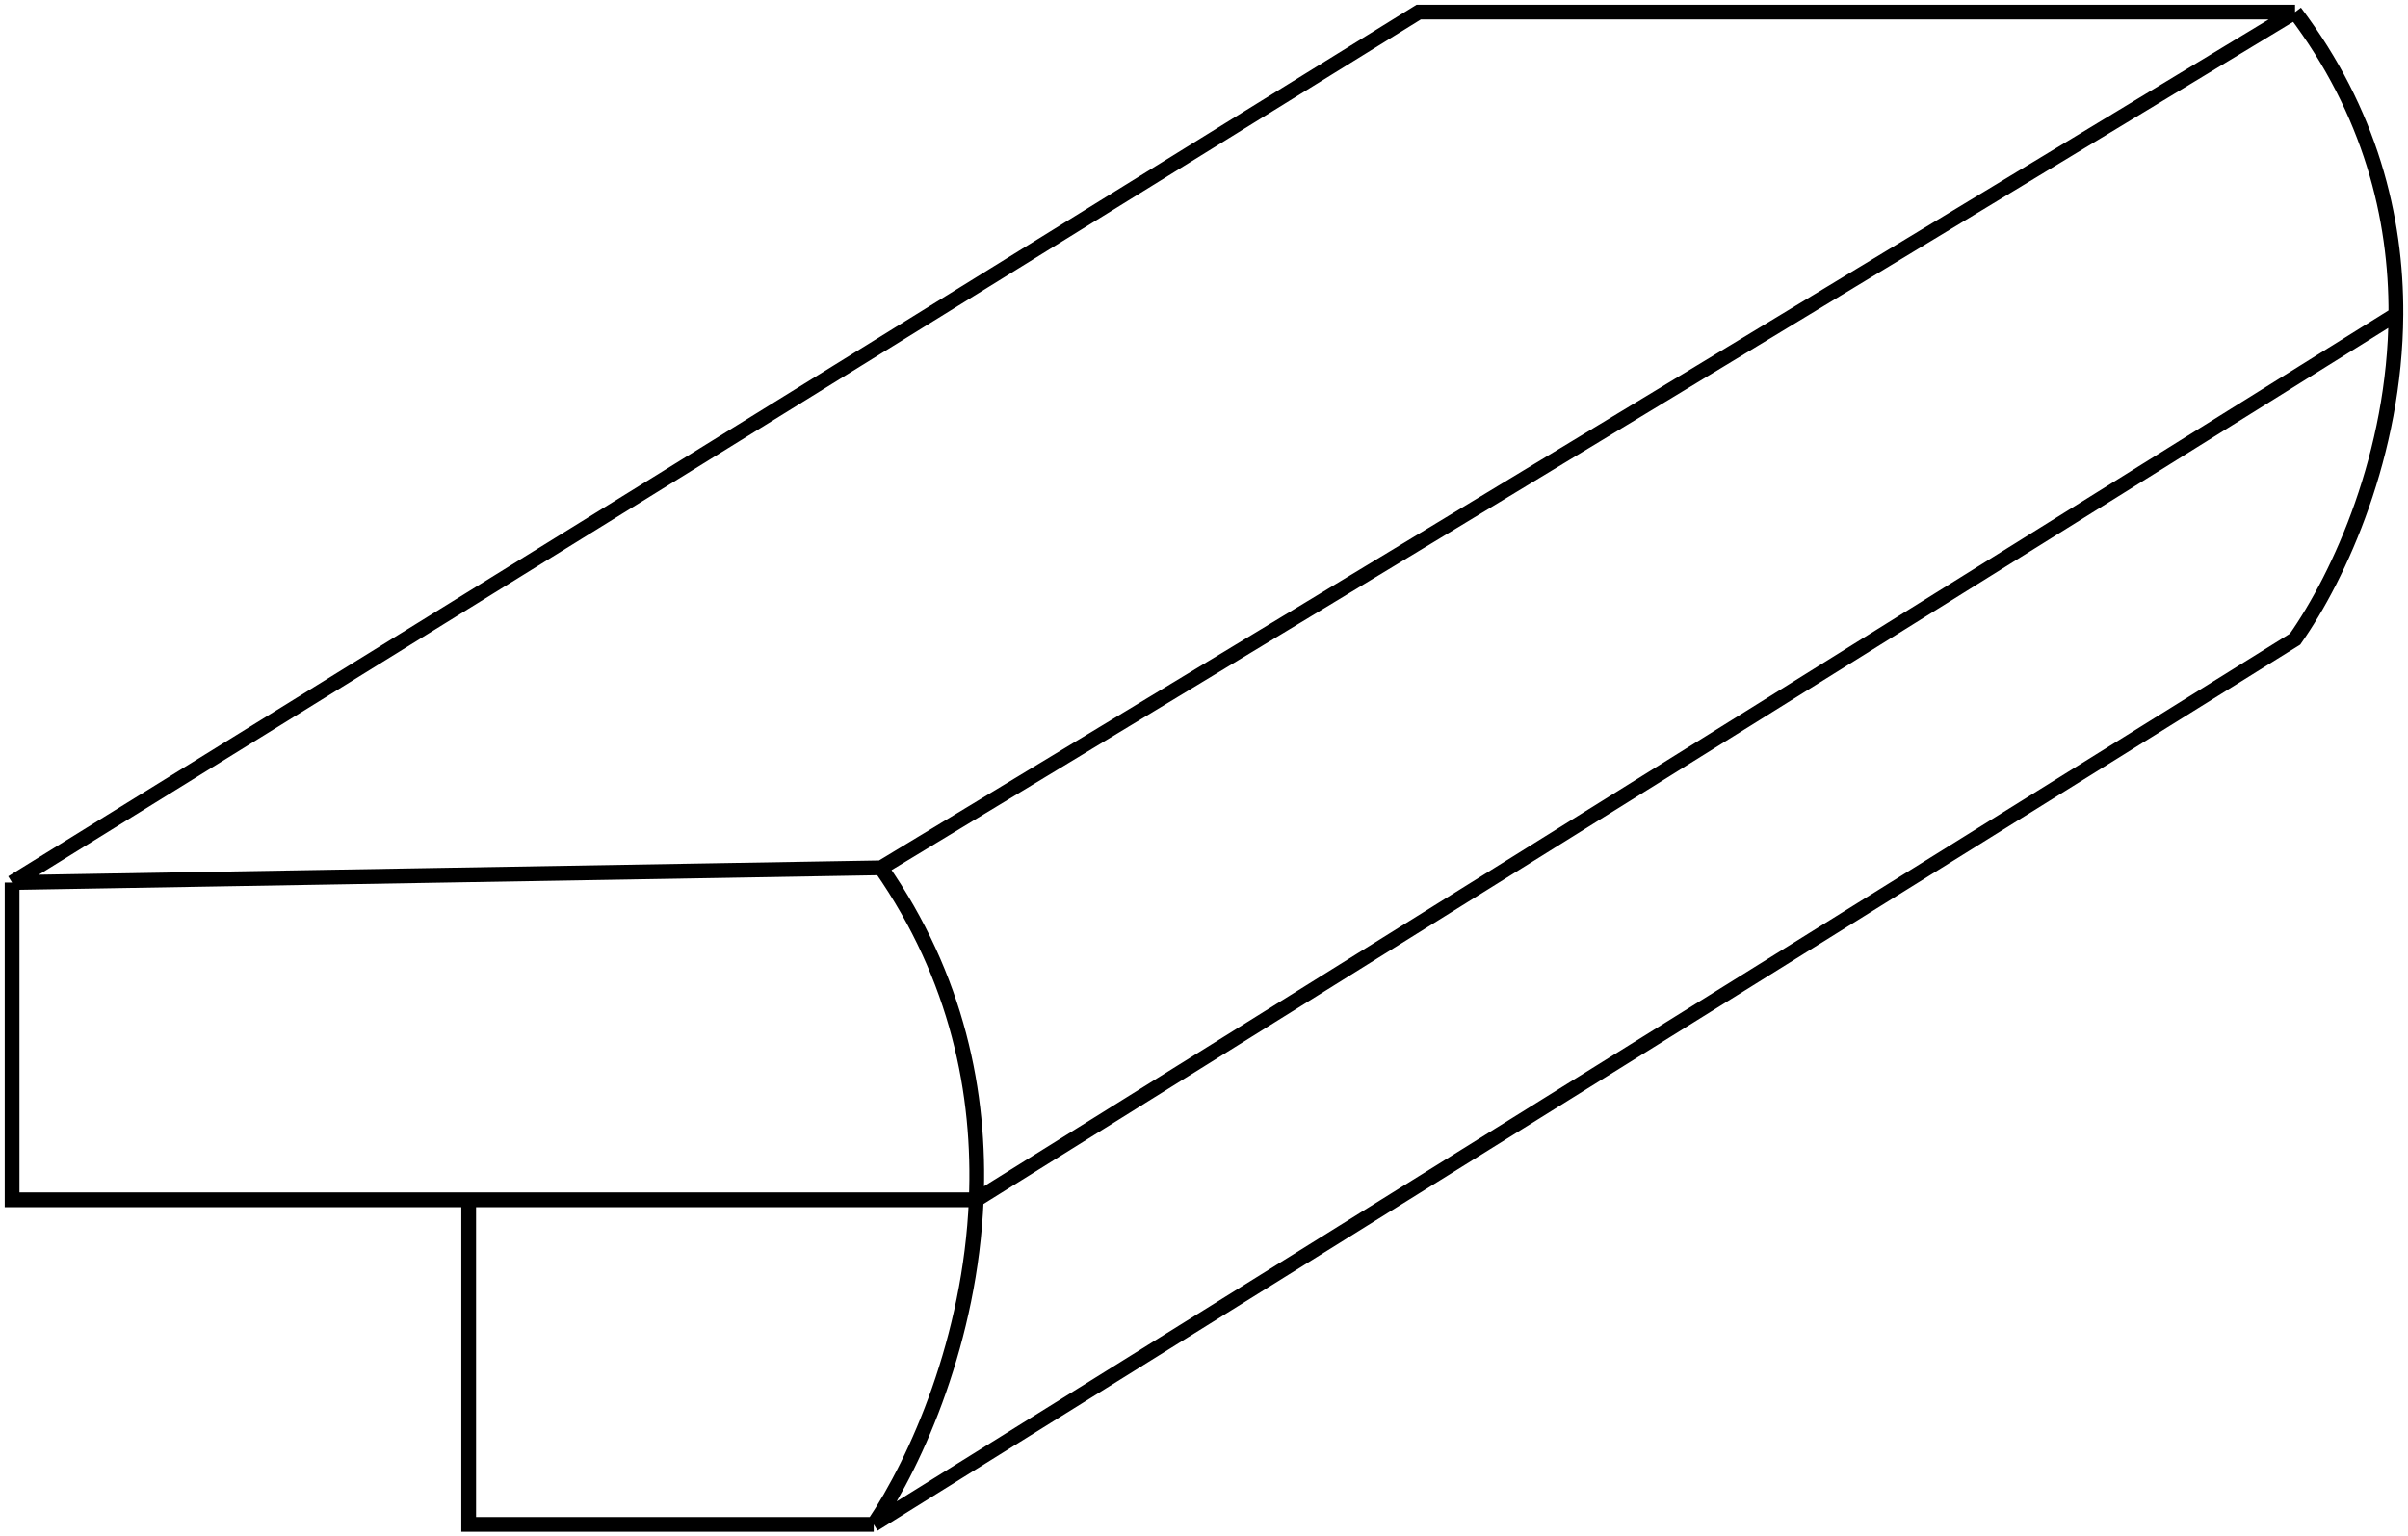 <svg width="199" height="127" fill="none" xmlns="http://www.w3.org/2000/svg"><path d="M189.666 1h-72.423L1 72.951M189.666 1L72.815 71.732M189.666 1c6.215 8.236 8.378 16.96 8.333 25M1 72.951v26.22h37.733M1 72.95l71.815-1.22M38.733 99.17V126h33.473M38.733 99.17H80.68M72.206 126l117.46-73.17c3.699-5.261 8.269-15.346 8.333-26.83M72.206 126c3.571-5.309 7.993-15.324 8.473-26.83m-7.864-27.438c6.312 9.064 8.23 18.683 7.864 27.439m0 0L197.999 26" stroke="#000" stroke-width="1.219"/></svg>
